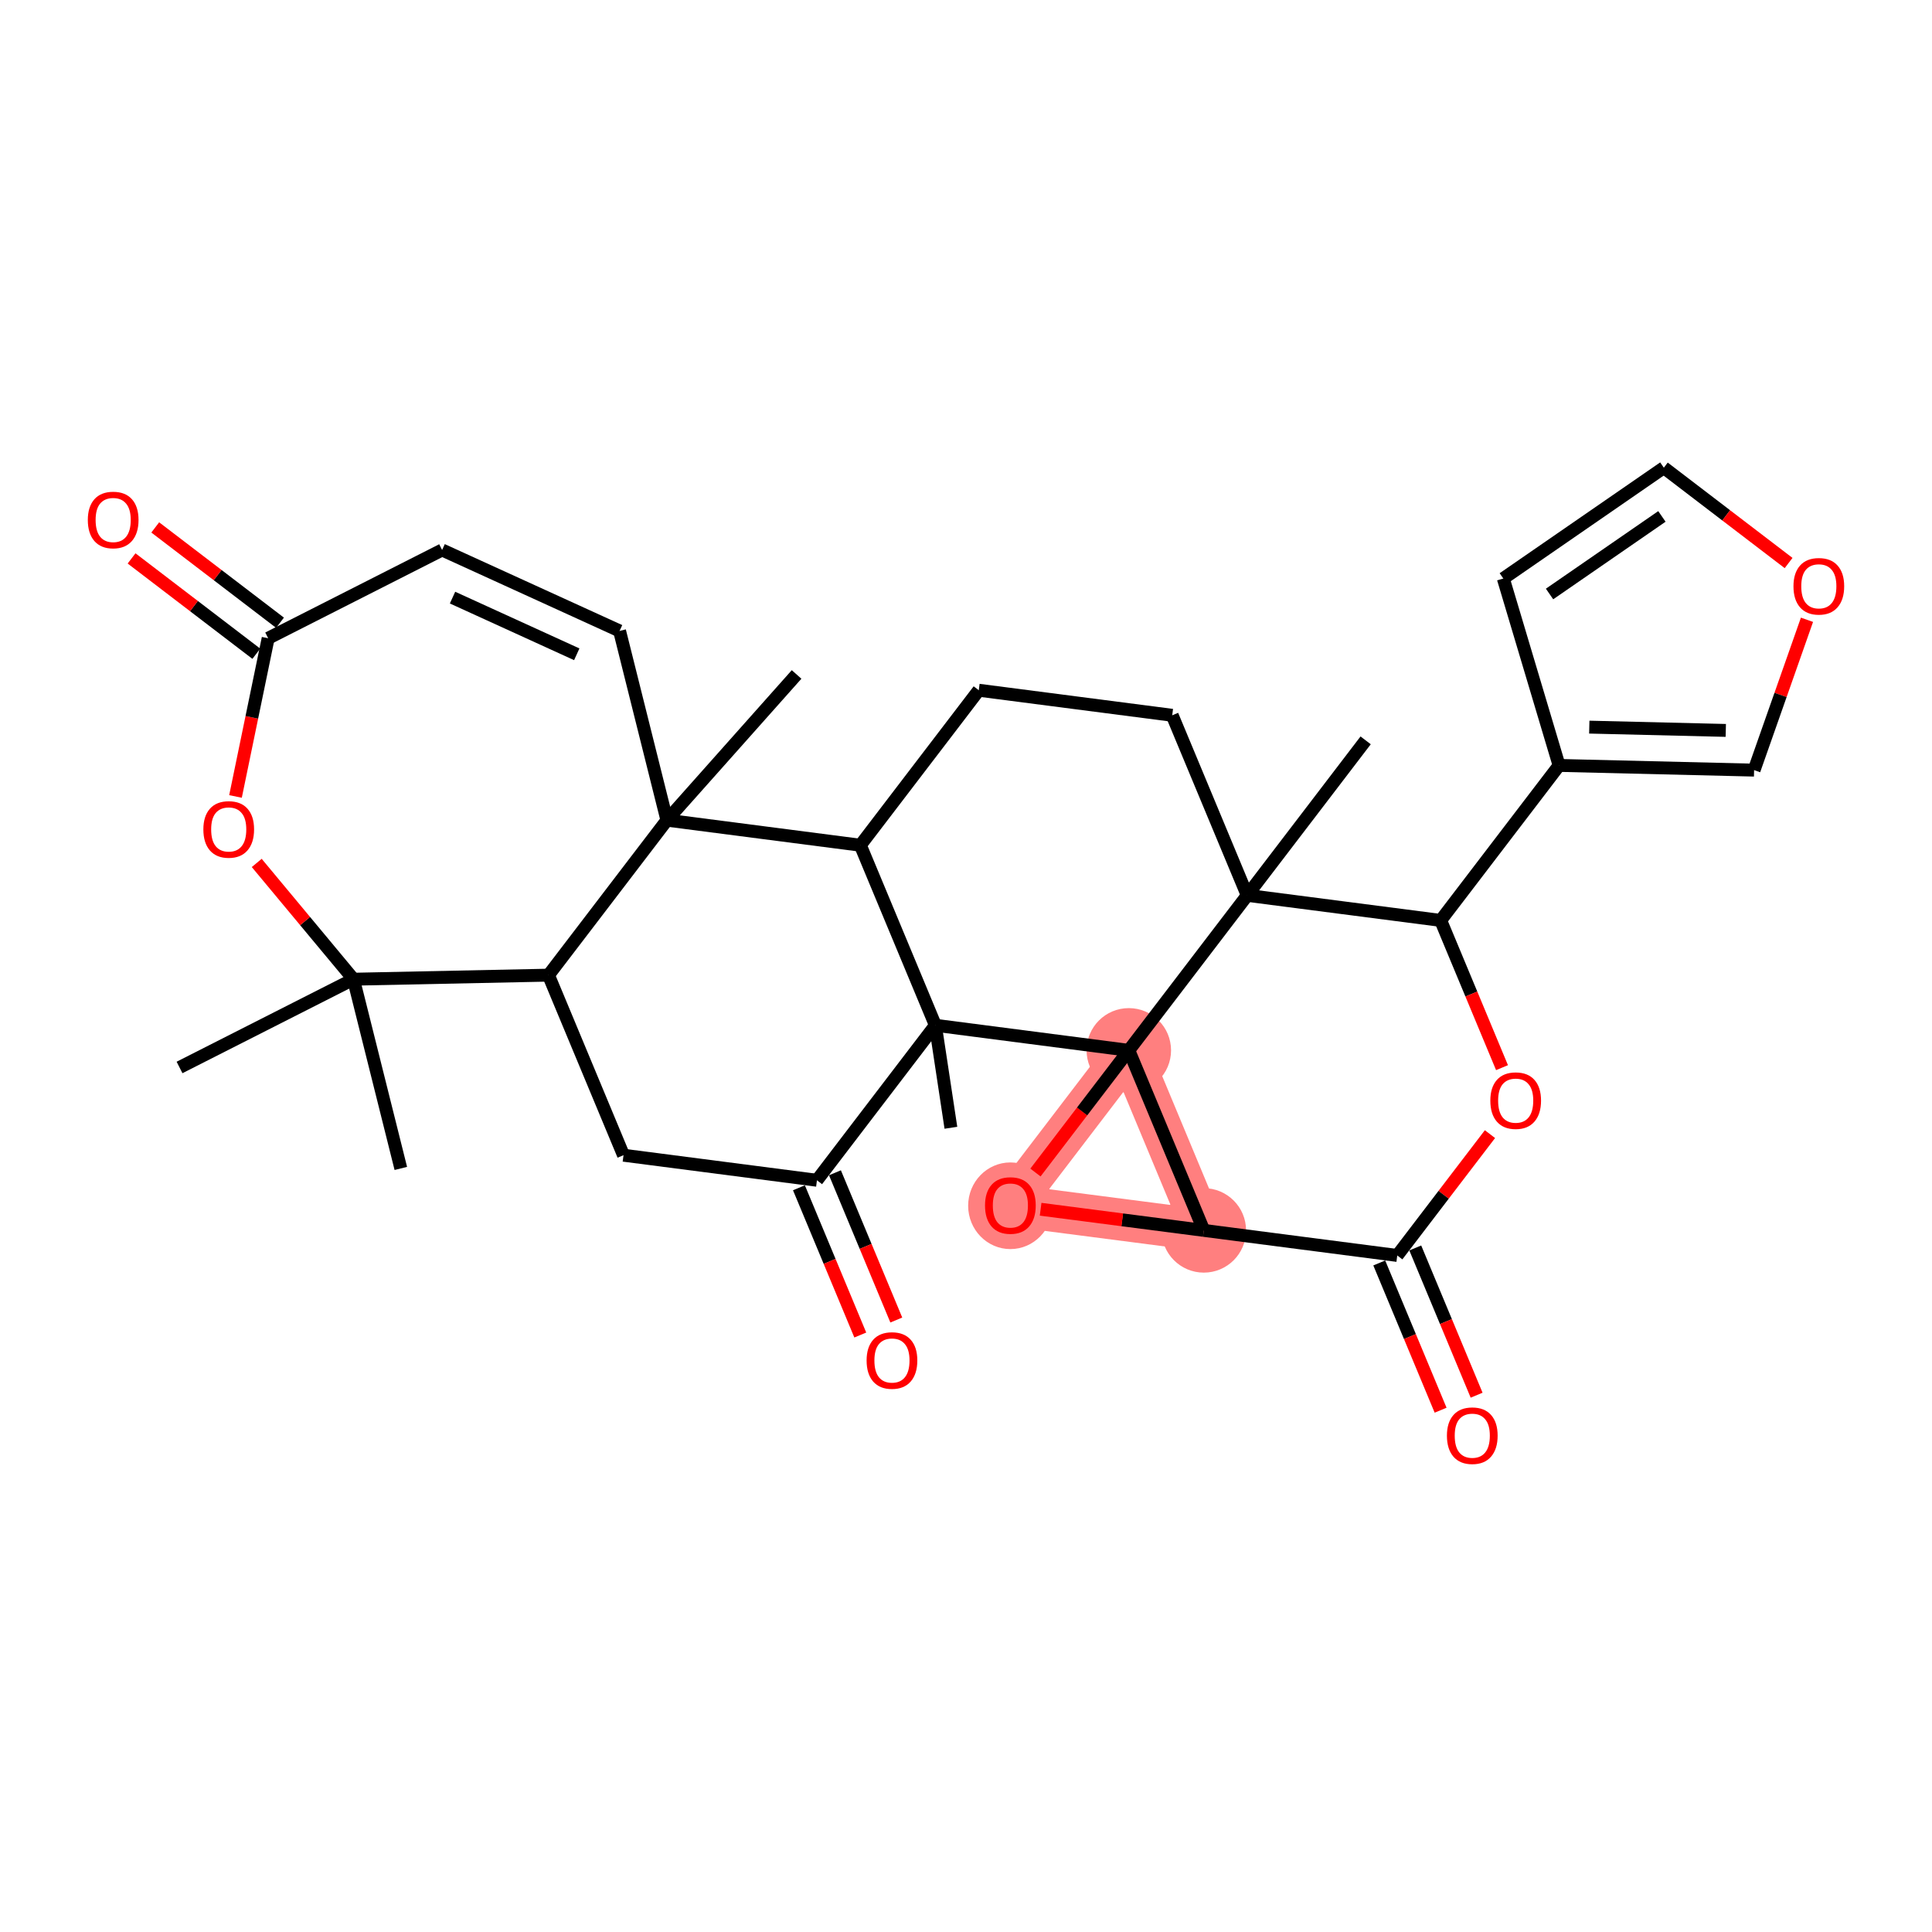 <?xml version='1.0' encoding='iso-8859-1'?>
<svg version='1.1' baseProfile='full'
              xmlns='http://www.w3.org/2000/svg'
                      xmlns:rdkit='http://www.rdkit.org/xml'
                      xmlns:xlink='http://www.w3.org/1999/xlink'
                  xml:space='preserve'
width='300px' height='300px' viewBox='0 0 300 300'>
<!-- END OF HEADER -->
<rect style='opacity:1.0;fill:#FFFFFF;stroke:none' width='300' height='300' x='0' y='0'> </rect>
<rect style='opacity:1.0;fill:#FFFFFF;stroke:none' width='300' height='300' x='0' y='0'> </rect>
<path d='M 186.929,191.055 L 156.892,187.164' style='fill:none;fill-rule:evenodd;stroke:#FF7F7F;stroke-width:6.5px;stroke-linecap:butt;stroke-linejoin:miter;stroke-opacity:1' />
<path d='M 186.929,191.055 L 175.281,163.097' style='fill:none;fill-rule:evenodd;stroke:#FF7F7F;stroke-width:6.5px;stroke-linecap:butt;stroke-linejoin:miter;stroke-opacity:1' />
<path d='M 156.892,187.164 L 175.281,163.097' style='fill:none;fill-rule:evenodd;stroke:#FF7F7F;stroke-width:6.5px;stroke-linecap:butt;stroke-linejoin:miter;stroke-opacity:1' />
<ellipse cx='186.929' cy='191.055' rx='6.058' ry='6.058'  style='fill:#FF7F7F;fill-rule:evenodd;stroke:#FF7F7F;stroke-width:1.0px;stroke-linecap:butt;stroke-linejoin:miter;stroke-opacity:1' />
<ellipse cx='156.892' cy='187.23' rx='6.058' ry='6.228'  style='fill:#FF7F7F;fill-rule:evenodd;stroke:#FF7F7F;stroke-width:1.0px;stroke-linecap:butt;stroke-linejoin:miter;stroke-opacity:1' />
<ellipse cx='175.281' cy='163.097' rx='6.058' ry='6.058'  style='fill:#FF7F7F;fill-rule:evenodd;stroke:#FF7F7F;stroke-width:1.0px;stroke-linecap:butt;stroke-linejoin:miter;stroke-opacity:1' />
<path class='bond-0 atom-0 atom-1' d='M 27.878,165.756 L 54.888,152.051' style='fill:none;fill-rule:evenodd;stroke:#000000;stroke-width:2.0px;stroke-linecap:butt;stroke-linejoin:miter;stroke-opacity:1' />
<path class='bond-1 atom-1 atom-2' d='M 54.888,152.051 L 62.239,181.433' style='fill:none;fill-rule:evenodd;stroke:#000000;stroke-width:2.0px;stroke-linecap:butt;stroke-linejoin:miter;stroke-opacity:1' />
<path class='bond-2 atom-1 atom-3' d='M 54.888,152.051 L 47.376,143.023' style='fill:none;fill-rule:evenodd;stroke:#000000;stroke-width:2.0px;stroke-linecap:butt;stroke-linejoin:miter;stroke-opacity:1' />
<path class='bond-2 atom-1 atom-3' d='M 47.376,143.023 L 39.865,133.996' style='fill:none;fill-rule:evenodd;stroke:#FF0000;stroke-width:2.0px;stroke-linecap:butt;stroke-linejoin:miter;stroke-opacity:1' />
<path class='bond-32 atom-10 atom-1' d='M 85.169,151.422 L 54.888,152.051' style='fill:none;fill-rule:evenodd;stroke:#000000;stroke-width:2.0px;stroke-linecap:butt;stroke-linejoin:miter;stroke-opacity:1' />
<path class='bond-3 atom-3 atom-4' d='M 36.568,123.673 L 39.104,111.389' style='fill:none;fill-rule:evenodd;stroke:#FF0000;stroke-width:2.0px;stroke-linecap:butt;stroke-linejoin:miter;stroke-opacity:1' />
<path class='bond-3 atom-3 atom-4' d='M 39.104,111.389 L 41.641,99.106' style='fill:none;fill-rule:evenodd;stroke:#000000;stroke-width:2.0px;stroke-linecap:butt;stroke-linejoin:miter;stroke-opacity:1' />
<path class='bond-4 atom-4 atom-5' d='M 43.48,96.699 L 33.794,89.298' style='fill:none;fill-rule:evenodd;stroke:#000000;stroke-width:2.0px;stroke-linecap:butt;stroke-linejoin:miter;stroke-opacity:1' />
<path class='bond-4 atom-4 atom-5' d='M 33.794,89.298 L 24.107,81.897' style='fill:none;fill-rule:evenodd;stroke:#FF0000;stroke-width:2.0px;stroke-linecap:butt;stroke-linejoin:miter;stroke-opacity:1' />
<path class='bond-4 atom-4 atom-5' d='M 39.802,101.512 L 30.116,94.111' style='fill:none;fill-rule:evenodd;stroke:#000000;stroke-width:2.0px;stroke-linecap:butt;stroke-linejoin:miter;stroke-opacity:1' />
<path class='bond-4 atom-4 atom-5' d='M 30.116,94.111 L 20.43,86.71' style='fill:none;fill-rule:evenodd;stroke:#FF0000;stroke-width:2.0px;stroke-linecap:butt;stroke-linejoin:miter;stroke-opacity:1' />
<path class='bond-5 atom-4 atom-6' d='M 41.641,99.106 L 68.651,85.4' style='fill:none;fill-rule:evenodd;stroke:#000000;stroke-width:2.0px;stroke-linecap:butt;stroke-linejoin:miter;stroke-opacity:1' />
<path class='bond-6 atom-6 atom-7' d='M 68.651,85.4 L 96.207,97.972' style='fill:none;fill-rule:evenodd;stroke:#000000;stroke-width:2.0px;stroke-linecap:butt;stroke-linejoin:miter;stroke-opacity:1' />
<path class='bond-6 atom-6 atom-7' d='M 70.27,92.797 L 89.559,101.598' style='fill:none;fill-rule:evenodd;stroke:#000000;stroke-width:2.0px;stroke-linecap:butt;stroke-linejoin:miter;stroke-opacity:1' />
<path class='bond-7 atom-7 atom-8' d='M 96.207,97.972 L 103.558,127.355' style='fill:none;fill-rule:evenodd;stroke:#000000;stroke-width:2.0px;stroke-linecap:butt;stroke-linejoin:miter;stroke-opacity:1' />
<path class='bond-8 atom-8 atom-9' d='M 103.558,127.355 L 123.694,104.729' style='fill:none;fill-rule:evenodd;stroke:#000000;stroke-width:2.0px;stroke-linecap:butt;stroke-linejoin:miter;stroke-opacity:1' />
<path class='bond-9 atom-8 atom-10' d='M 103.558,127.355 L 85.169,151.422' style='fill:none;fill-rule:evenodd;stroke:#000000;stroke-width:2.0px;stroke-linecap:butt;stroke-linejoin:miter;stroke-opacity:1' />
<path class='bond-34 atom-16 atom-8' d='M 133.595,131.246 L 103.558,127.355' style='fill:none;fill-rule:evenodd;stroke:#000000;stroke-width:2.0px;stroke-linecap:butt;stroke-linejoin:miter;stroke-opacity:1' />
<path class='bond-10 atom-10 atom-11' d='M 85.169,151.422 L 96.818,179.381' style='fill:none;fill-rule:evenodd;stroke:#000000;stroke-width:2.0px;stroke-linecap:butt;stroke-linejoin:miter;stroke-opacity:1' />
<path class='bond-11 atom-11 atom-12' d='M 96.818,179.381 L 126.855,183.272' style='fill:none;fill-rule:evenodd;stroke:#000000;stroke-width:2.0px;stroke-linecap:butt;stroke-linejoin:miter;stroke-opacity:1' />
<path class='bond-12 atom-12 atom-13' d='M 124.059,184.437 L 128.822,195.869' style='fill:none;fill-rule:evenodd;stroke:#000000;stroke-width:2.0px;stroke-linecap:butt;stroke-linejoin:miter;stroke-opacity:1' />
<path class='bond-12 atom-12 atom-13' d='M 128.822,195.869 L 133.585,207.301' style='fill:none;fill-rule:evenodd;stroke:#FF0000;stroke-width:2.0px;stroke-linecap:butt;stroke-linejoin:miter;stroke-opacity:1' />
<path class='bond-12 atom-12 atom-13' d='M 129.651,182.108 L 134.414,193.54' style='fill:none;fill-rule:evenodd;stroke:#000000;stroke-width:2.0px;stroke-linecap:butt;stroke-linejoin:miter;stroke-opacity:1' />
<path class='bond-12 atom-12 atom-13' d='M 134.414,193.54 L 139.177,204.972' style='fill:none;fill-rule:evenodd;stroke:#FF0000;stroke-width:2.0px;stroke-linecap:butt;stroke-linejoin:miter;stroke-opacity:1' />
<path class='bond-13 atom-12 atom-14' d='M 126.855,183.272 L 145.244,159.205' style='fill:none;fill-rule:evenodd;stroke:#000000;stroke-width:2.0px;stroke-linecap:butt;stroke-linejoin:miter;stroke-opacity:1' />
<path class='bond-14 atom-14 atom-15' d='M 145.244,159.205 L 147.655,175.12' style='fill:none;fill-rule:evenodd;stroke:#000000;stroke-width:2.0px;stroke-linecap:butt;stroke-linejoin:miter;stroke-opacity:1' />
<path class='bond-15 atom-14 atom-16' d='M 145.244,159.205 L 133.595,131.246' style='fill:none;fill-rule:evenodd;stroke:#000000;stroke-width:2.0px;stroke-linecap:butt;stroke-linejoin:miter;stroke-opacity:1' />
<path class='bond-33 atom-32 atom-14' d='M 175.281,163.097 L 145.244,159.205' style='fill:none;fill-rule:evenodd;stroke:#000000;stroke-width:2.0px;stroke-linecap:butt;stroke-linejoin:miter;stroke-opacity:1' />
<path class='bond-16 atom-16 atom-17' d='M 133.595,131.246 L 151.984,107.179' style='fill:none;fill-rule:evenodd;stroke:#000000;stroke-width:2.0px;stroke-linecap:butt;stroke-linejoin:miter;stroke-opacity:1' />
<path class='bond-17 atom-17 atom-18' d='M 151.984,107.179 L 182.021,111.071' style='fill:none;fill-rule:evenodd;stroke:#000000;stroke-width:2.0px;stroke-linecap:butt;stroke-linejoin:miter;stroke-opacity:1' />
<path class='bond-18 atom-18 atom-19' d='M 182.021,111.071 L 193.669,139.03' style='fill:none;fill-rule:evenodd;stroke:#000000;stroke-width:2.0px;stroke-linecap:butt;stroke-linejoin:miter;stroke-opacity:1' />
<path class='bond-19 atom-19 atom-20' d='M 193.669,139.03 L 212.058,114.962' style='fill:none;fill-rule:evenodd;stroke:#000000;stroke-width:2.0px;stroke-linecap:butt;stroke-linejoin:miter;stroke-opacity:1' />
<path class='bond-20 atom-19 atom-21' d='M 193.669,139.03 L 223.707,142.921' style='fill:none;fill-rule:evenodd;stroke:#000000;stroke-width:2.0px;stroke-linecap:butt;stroke-linejoin:miter;stroke-opacity:1' />
<path class='bond-35 atom-32 atom-19' d='M 175.281,163.097 L 193.669,139.03' style='fill:none;fill-rule:evenodd;stroke:#000000;stroke-width:2.0px;stroke-linecap:butt;stroke-linejoin:miter;stroke-opacity:1' />
<path class='bond-21 atom-21 atom-22' d='M 223.707,142.921 L 242.095,118.854' style='fill:none;fill-rule:evenodd;stroke:#000000;stroke-width:2.0px;stroke-linecap:butt;stroke-linejoin:miter;stroke-opacity:1' />
<path class='bond-26 atom-21 atom-27' d='M 223.707,142.921 L 228.47,154.353' style='fill:none;fill-rule:evenodd;stroke:#000000;stroke-width:2.0px;stroke-linecap:butt;stroke-linejoin:miter;stroke-opacity:1' />
<path class='bond-26 atom-21 atom-27' d='M 228.47,154.353 L 233.232,165.785' style='fill:none;fill-rule:evenodd;stroke:#FF0000;stroke-width:2.0px;stroke-linecap:butt;stroke-linejoin:miter;stroke-opacity:1' />
<path class='bond-22 atom-22 atom-23' d='M 242.095,118.854 L 233.433,89.831' style='fill:none;fill-rule:evenodd;stroke:#000000;stroke-width:2.0px;stroke-linecap:butt;stroke-linejoin:miter;stroke-opacity:1' />
<path class='bond-36 atom-26 atom-22' d='M 272.375,119.584 L 242.095,118.854' style='fill:none;fill-rule:evenodd;stroke:#000000;stroke-width:2.0px;stroke-linecap:butt;stroke-linejoin:miter;stroke-opacity:1' />
<path class='bond-36 atom-26 atom-22' d='M 267.979,113.419 L 246.783,112.908' style='fill:none;fill-rule:evenodd;stroke:#000000;stroke-width:2.0px;stroke-linecap:butt;stroke-linejoin:miter;stroke-opacity:1' />
<path class='bond-23 atom-23 atom-24' d='M 233.433,89.831 L 258.359,72.624' style='fill:none;fill-rule:evenodd;stroke:#000000;stroke-width:2.0px;stroke-linecap:butt;stroke-linejoin:miter;stroke-opacity:1' />
<path class='bond-23 atom-23 atom-24' d='M 240.613,92.235 L 258.061,80.19' style='fill:none;fill-rule:evenodd;stroke:#000000;stroke-width:2.0px;stroke-linecap:butt;stroke-linejoin:miter;stroke-opacity:1' />
<path class='bond-24 atom-24 atom-25' d='M 258.359,72.624 L 268.045,80.025' style='fill:none;fill-rule:evenodd;stroke:#000000;stroke-width:2.0px;stroke-linecap:butt;stroke-linejoin:miter;stroke-opacity:1' />
<path class='bond-24 atom-24 atom-25' d='M 268.045,80.025 L 277.732,87.426' style='fill:none;fill-rule:evenodd;stroke:#FF0000;stroke-width:2.0px;stroke-linecap:butt;stroke-linejoin:miter;stroke-opacity:1' />
<path class='bond-25 atom-25 atom-26' d='M 280.587,96.24 L 276.481,107.912' style='fill:none;fill-rule:evenodd;stroke:#FF0000;stroke-width:2.0px;stroke-linecap:butt;stroke-linejoin:miter;stroke-opacity:1' />
<path class='bond-25 atom-25 atom-26' d='M 276.481,107.912 L 272.375,119.584' style='fill:none;fill-rule:evenodd;stroke:#000000;stroke-width:2.0px;stroke-linecap:butt;stroke-linejoin:miter;stroke-opacity:1' />
<path class='bond-27 atom-27 atom-28' d='M 231.361,176.107 L 224.163,185.527' style='fill:none;fill-rule:evenodd;stroke:#FF0000;stroke-width:2.0px;stroke-linecap:butt;stroke-linejoin:miter;stroke-opacity:1' />
<path class='bond-27 atom-27 atom-28' d='M 224.163,185.527 L 216.966,194.947' style='fill:none;fill-rule:evenodd;stroke:#000000;stroke-width:2.0px;stroke-linecap:butt;stroke-linejoin:miter;stroke-opacity:1' />
<path class='bond-28 atom-28 atom-29' d='M 214.17,196.112 L 218.933,207.544' style='fill:none;fill-rule:evenodd;stroke:#000000;stroke-width:2.0px;stroke-linecap:butt;stroke-linejoin:miter;stroke-opacity:1' />
<path class='bond-28 atom-28 atom-29' d='M 218.933,207.544 L 223.696,218.976' style='fill:none;fill-rule:evenodd;stroke:#FF0000;stroke-width:2.0px;stroke-linecap:butt;stroke-linejoin:miter;stroke-opacity:1' />
<path class='bond-28 atom-28 atom-29' d='M 219.762,193.782 L 224.525,205.214' style='fill:none;fill-rule:evenodd;stroke:#000000;stroke-width:2.0px;stroke-linecap:butt;stroke-linejoin:miter;stroke-opacity:1' />
<path class='bond-28 atom-28 atom-29' d='M 224.525,205.214 L 229.288,216.646' style='fill:none;fill-rule:evenodd;stroke:#FF0000;stroke-width:2.0px;stroke-linecap:butt;stroke-linejoin:miter;stroke-opacity:1' />
<path class='bond-29 atom-28 atom-30' d='M 216.966,194.947 L 186.929,191.055' style='fill:none;fill-rule:evenodd;stroke:#000000;stroke-width:2.0px;stroke-linecap:butt;stroke-linejoin:miter;stroke-opacity:1' />
<path class='bond-30 atom-30 atom-31' d='M 186.929,191.055 L 174.258,189.414' style='fill:none;fill-rule:evenodd;stroke:#000000;stroke-width:2.0px;stroke-linecap:butt;stroke-linejoin:miter;stroke-opacity:1' />
<path class='bond-30 atom-30 atom-31' d='M 174.258,189.414 L 161.587,187.772' style='fill:none;fill-rule:evenodd;stroke:#FF0000;stroke-width:2.0px;stroke-linecap:butt;stroke-linejoin:miter;stroke-opacity:1' />
<path class='bond-37 atom-32 atom-30' d='M 175.281,163.097 L 186.929,191.055' style='fill:none;fill-rule:evenodd;stroke:#000000;stroke-width:2.0px;stroke-linecap:butt;stroke-linejoin:miter;stroke-opacity:1' />
<path class='bond-31 atom-31 atom-32' d='M 160.784,182.069 L 168.033,172.583' style='fill:none;fill-rule:evenodd;stroke:#FF0000;stroke-width:2.0px;stroke-linecap:butt;stroke-linejoin:miter;stroke-opacity:1' />
<path class='bond-31 atom-31 atom-32' d='M 168.033,172.583 L 175.281,163.097' style='fill:none;fill-rule:evenodd;stroke:#000000;stroke-width:2.0px;stroke-linecap:butt;stroke-linejoin:miter;stroke-opacity:1' />
<path  class='atom-3' d='M 31.578 128.792
Q 31.578 126.732, 32.596 125.581
Q 33.614 124.431, 35.516 124.431
Q 37.418 124.431, 38.435 125.581
Q 39.453 126.732, 39.453 128.792
Q 39.453 130.876, 38.423 132.063
Q 37.394 133.238, 35.516 133.238
Q 33.626 133.238, 32.596 132.063
Q 31.578 130.888, 31.578 128.792
M 35.516 132.269
Q 36.824 132.269, 37.527 131.397
Q 38.242 130.512, 38.242 128.792
Q 38.242 127.108, 37.527 126.26
Q 36.824 125.4, 35.516 125.4
Q 34.207 125.4, 33.492 126.248
Q 32.79 127.096, 32.79 128.792
Q 32.79 130.525, 33.492 131.397
Q 34.207 132.269, 35.516 132.269
' fill='#FF0000'/>
<path  class='atom-5' d='M 13.636 80.741
Q 13.636 78.681, 14.654 77.53
Q 15.672 76.379, 17.574 76.379
Q 19.476 76.379, 20.494 77.53
Q 21.511 78.681, 21.511 80.741
Q 21.511 82.825, 20.482 84.012
Q 19.452 85.187, 17.574 85.187
Q 15.684 85.187, 14.654 84.012
Q 13.636 82.837, 13.636 80.741
M 17.574 84.218
Q 18.882 84.218, 19.585 83.346
Q 20.3 82.461, 20.3 80.741
Q 20.3 79.057, 19.585 78.209
Q 18.882 77.349, 17.574 77.349
Q 16.265 77.349, 15.551 78.197
Q 14.848 79.045, 14.848 80.741
Q 14.848 82.474, 15.551 83.346
Q 16.265 84.218, 17.574 84.218
' fill='#FF0000'/>
<path  class='atom-13' d='M 134.566 211.255
Q 134.566 209.196, 135.583 208.045
Q 136.601 206.894, 138.503 206.894
Q 140.405 206.894, 141.423 208.045
Q 142.441 209.196, 142.441 211.255
Q 142.441 213.339, 141.411 214.526
Q 140.381 215.702, 138.503 215.702
Q 136.613 215.702, 135.583 214.526
Q 134.566 213.351, 134.566 211.255
M 138.503 214.732
Q 139.812 214.732, 140.514 213.86
Q 141.229 212.976, 141.229 211.255
Q 141.229 209.571, 140.514 208.723
Q 139.812 207.863, 138.503 207.863
Q 137.195 207.863, 136.48 208.711
Q 135.777 209.559, 135.777 211.255
Q 135.777 212.988, 136.48 213.86
Q 137.195 214.732, 138.503 214.732
' fill='#FF0000'/>
<path  class='atom-25' d='M 278.489 91.037
Q 278.489 88.977, 279.506 87.826
Q 280.524 86.675, 282.426 86.675
Q 284.328 86.675, 285.346 87.826
Q 286.364 88.977, 286.364 91.037
Q 286.364 93.121, 285.334 94.308
Q 284.304 95.483, 282.426 95.483
Q 280.536 95.483, 279.506 94.308
Q 278.489 93.133, 278.489 91.037
M 282.426 94.514
Q 283.735 94.514, 284.437 93.642
Q 285.152 92.757, 285.152 91.037
Q 285.152 89.353, 284.437 88.505
Q 283.735 87.645, 282.426 87.645
Q 281.118 87.645, 280.403 88.493
Q 279.7 89.341, 279.7 91.037
Q 279.7 92.769, 280.403 93.642
Q 281.118 94.514, 282.426 94.514
' fill='#FF0000'/>
<path  class='atom-27' d='M 231.418 170.904
Q 231.418 168.844, 232.435 167.693
Q 233.453 166.542, 235.355 166.542
Q 237.257 166.542, 238.275 167.693
Q 239.292 168.844, 239.292 170.904
Q 239.292 172.988, 238.263 174.175
Q 237.233 175.35, 235.355 175.35
Q 233.465 175.35, 232.435 174.175
Q 231.418 173, 231.418 170.904
M 235.355 174.381
Q 236.663 174.381, 237.366 173.509
Q 238.081 172.624, 238.081 170.904
Q 238.081 169.22, 237.366 168.372
Q 236.663 167.512, 235.355 167.512
Q 234.047 167.512, 233.332 168.36
Q 232.629 169.208, 232.629 170.904
Q 232.629 172.636, 233.332 173.509
Q 234.047 174.381, 235.355 174.381
' fill='#FF0000'/>
<path  class='atom-29' d='M 224.677 222.93
Q 224.677 220.87, 225.695 219.719
Q 226.713 218.568, 228.615 218.568
Q 230.517 218.568, 231.534 219.719
Q 232.552 220.87, 232.552 222.93
Q 232.552 225.014, 231.522 226.201
Q 230.493 227.376, 228.615 227.376
Q 226.725 227.376, 225.695 226.201
Q 224.677 225.026, 224.677 222.93
M 228.615 226.407
Q 229.923 226.407, 230.626 225.535
Q 231.341 224.65, 231.341 222.93
Q 231.341 221.246, 230.626 220.398
Q 229.923 219.538, 228.615 219.538
Q 227.306 219.538, 226.591 220.386
Q 225.889 221.234, 225.889 222.93
Q 225.889 224.662, 226.591 225.535
Q 227.306 226.407, 228.615 226.407
' fill='#FF0000'/>
<path  class='atom-31' d='M 152.954 187.188
Q 152.954 185.128, 153.972 183.978
Q 154.99 182.827, 156.892 182.827
Q 158.794 182.827, 159.812 183.978
Q 160.829 185.128, 160.829 187.188
Q 160.829 189.272, 159.8 190.459
Q 158.77 191.634, 156.892 191.634
Q 155.002 191.634, 153.972 190.459
Q 152.954 189.284, 152.954 187.188
M 156.892 190.665
Q 158.2 190.665, 158.903 189.793
Q 159.618 188.908, 159.618 187.188
Q 159.618 185.504, 158.903 184.656
Q 158.2 183.796, 156.892 183.796
Q 155.584 183.796, 154.869 184.644
Q 154.166 185.492, 154.166 187.188
Q 154.166 188.921, 154.869 189.793
Q 155.584 190.665, 156.892 190.665
' fill='#FF0000'/>
</svg>
